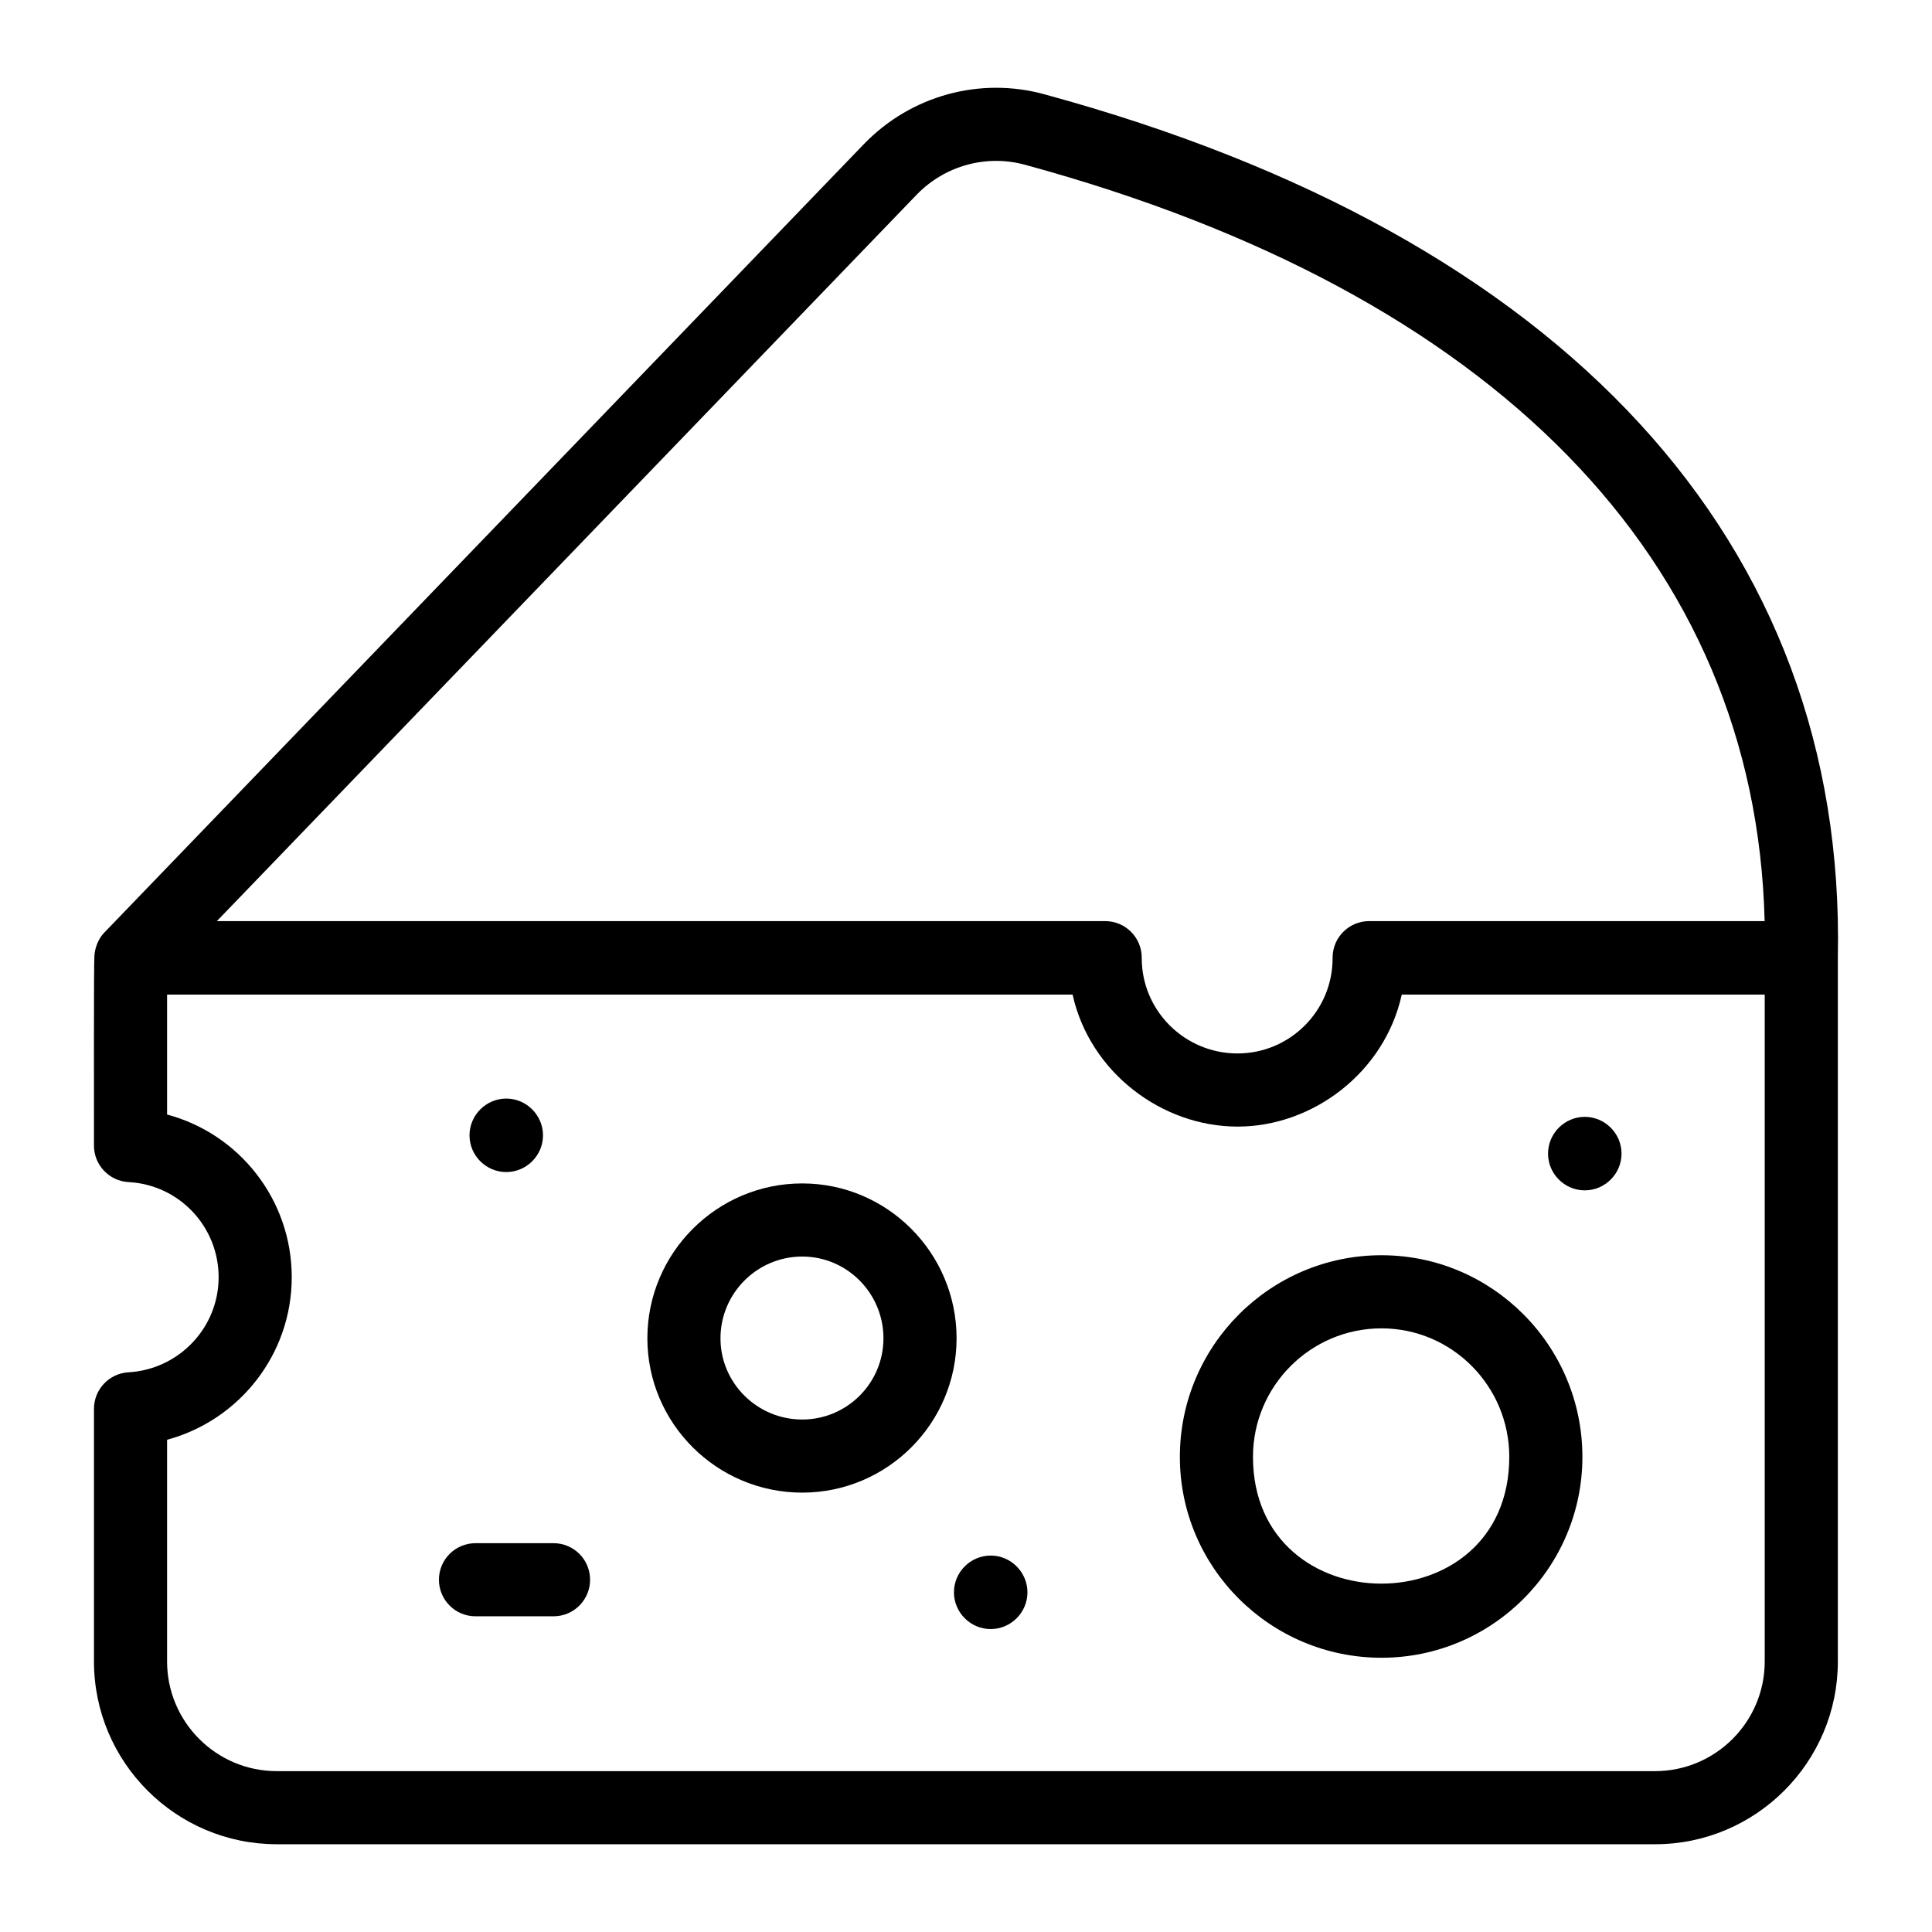 <?xml version="1.0" encoding="UTF-8"?>
<!-- Uploaded to: SVG Repo, www.svgrepo.com, Generator: SVG Repo Mixer Tools -->
<svg fill="#000000" width="800px" height="800px" version="1.1" viewBox="144 144 512 512" xmlns="http://www.w3.org/2000/svg">
 <g>
  <path d="m631.05 584.3v-186.5c0-0.008-0.004-0.016-0.004-0.027 2.309-109.96-72.332-191.21-210.18-228.76-17.078-4.727-35.395 0.273-47.832 13.082l-201.46 209.12c-1.531 1.609-2.422 3.949-2.555 6.074-0.195 2.969-0.09 36.758-0.117 50.305 0 5.152 4.035 9.406 9.184 9.676 13.375 0.699 23.852 11.773 23.852 25.207 0 13.359-10.496 24.43-23.906 25.199-5.125 0.297-9.129 4.543-9.129 9.676v66.949c0 26.711 21.734 48.441 48.441 48.441h365.26c26.711 0.004 48.445-21.73 48.445-48.441zm-244.09-388.74c7.477-7.695 18.469-10.715 28.777-7.867 124.35 33.875 193.52 104.73 195.91 200.41h-104.81c-5.352 0-9.688 4.34-9.688 9.688v0.094 0.004 0.094c0 13.891-11.301 25.191-25.191 25.191-14 0-25.387-11.301-25.387-25.285v-0.051-0.047c0-5.352-4.34-9.688-9.688-9.688h-235.41zm-198.68 388.74v-58.75c19.113-5.16 33.035-22.594 33.035-43.074 0-20.57-13.918-38.012-33.035-43.113v-31.781h239.97c4.547 20.559 23.621 34.977 43.711 34.977 19.949 0 38.977-14.348 43.52-34.977h96.188v176.72c0 16.027-13.039 29.066-29.066 29.066h-365.26c-16.027 0-29.066-13.039-29.066-29.066z"/>
  <path d="m356.6 457.62c-22.629 0-41.039 18.414-41.039 41.043 0 22.551 18.414 40.898 41.039 40.898 22.551 0 40.902-18.348 40.902-40.898 0-22.629-18.352-41.043-40.902-41.043zm0 62.566c-11.945 0-21.664-9.656-21.664-21.52 0-11.945 9.719-21.668 21.664-21.668 11.871 0 21.523 9.723 21.523 21.668 0.004 11.863-9.652 21.52-21.523 21.52z"/>
  <path d="m510.11 476.65c-29.465 0-53.434 23.973-53.434 53.438 0 29.355 23.973 53.234 53.434 53.234 29.355 0 53.242-23.883 53.242-53.234-0.004-29.465-23.891-53.438-53.242-53.438zm-34.059 53.441c0-18.781 15.277-34.062 34.059-34.062 18.672 0 33.863 15.281 33.863 34.062-0.004 44.914-67.922 44.66-67.922 0z"/>
  <path d="m290.69 552.96h-20.68c-5.352 0-9.688 4.34-9.688 9.688 0 5.352 4.34 9.688 9.688 9.688h20.68c5.352 0 9.688-4.34 9.688-9.688 0.004-5.352-4.336-9.688-9.688-9.688z"/>
  <path d="m563.98 439.98c-5.352 0-9.734 4.391-9.734 9.742s4.387 9.734 9.734 9.734c5.352 0 9.742-4.387 9.742-9.734 0-5.352-4.391-9.742-9.742-9.742z"/>
  <path d="m406.54 556.24c-5.352 0-9.734 4.391-9.734 9.742 0 5.352 4.387 9.734 9.734 9.734 5.352 0 9.742-4.387 9.742-9.734 0-5.352-4.391-9.742-9.742-9.742z"/>
  <path d="m278.16 454.61c5.352 0 9.742-4.387 9.742-9.734 0-5.352-4.391-9.742-9.742-9.742-5.352 0-9.734 4.391-9.734 9.742-0.004 5.348 4.383 9.734 9.734 9.734z"/>
 </g>
</svg>